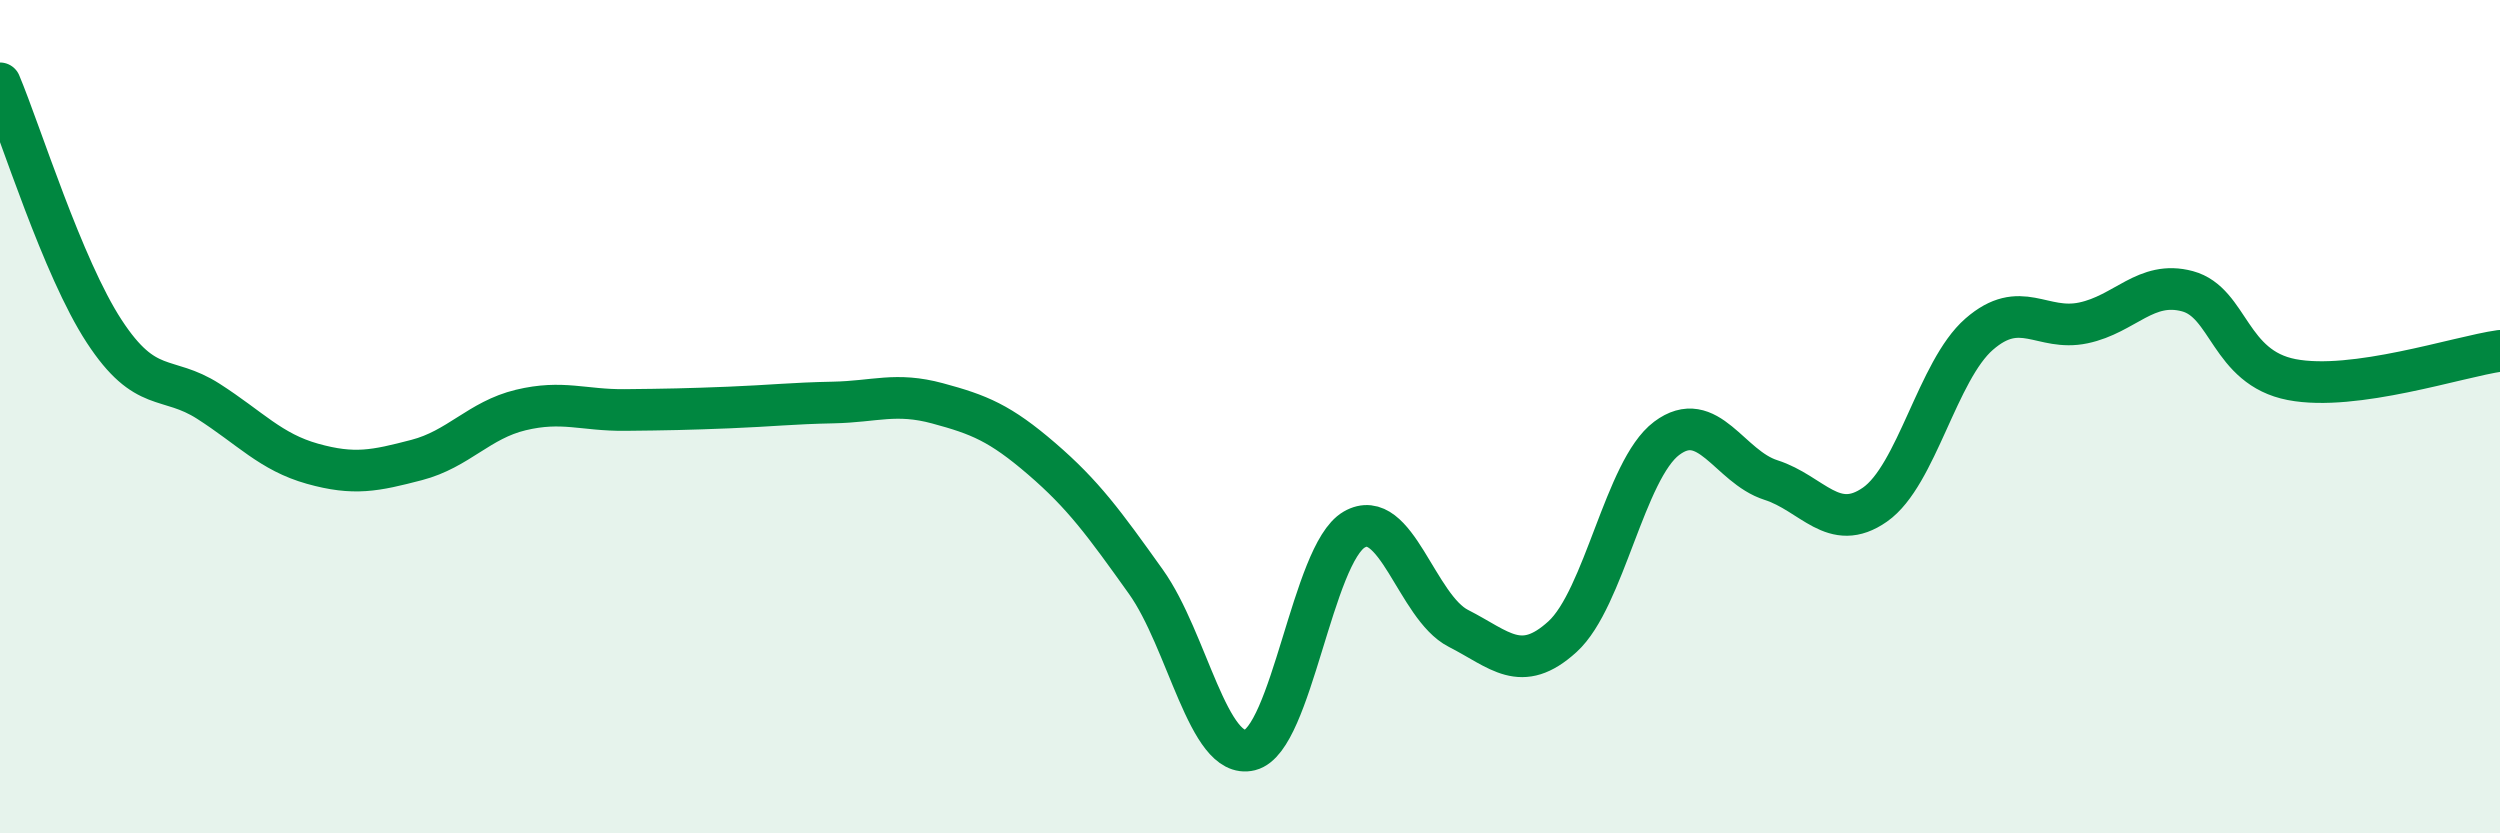
    <svg width="60" height="20" viewBox="0 0 60 20" xmlns="http://www.w3.org/2000/svg">
      <path
        d="M 0,2 C 0.5,3.19 1.5,6.42 2.5,7.95 C 3.5,9.48 4,8.99 5,9.63 C 6,10.27 6.5,10.85 7.5,11.13 C 8.5,11.41 9,11.3 10,11.04 C 11,10.78 11.5,10.08 12.5,9.84 C 13.5,9.6 14,9.85 15,9.84 C 16,9.83 16.5,9.82 17.5,9.78 C 18.5,9.74 19,9.68 20,9.66 C 21,9.64 21.5,9.41 22.5,9.68 C 23.5,9.95 24,10.15 25,11.01 C 26,11.87 26.5,12.56 27.5,13.96 C 28.5,15.36 29,18.25 30,18 C 31,17.75 31.5,13.29 32.5,12.71 C 33.5,12.13 34,14.57 35,15.08 C 36,15.59 36.5,16.19 37.5,15.28 C 38.5,14.37 39,11.27 40,10.52 C 41,9.77 41.5,11.2 42.5,11.52 C 43.5,11.84 44,12.81 45,12.11 C 46,11.41 46.5,8.89 47.5,8.02 C 48.5,7.15 49,7.96 50,7.75 C 51,7.54 51.5,6.72 52.5,6.99 C 53.5,7.26 53.5,8.82 55,9.11 C 56.5,9.4 59,8.56 60,8.42L60 20L0 20Z"
        fill="#008740"
        opacity="0.1"
        stroke-linecap="round"
        stroke-linejoin="round"
      />
      <path
        d="M 0,2 C 0.5,3.19 1.5,6.42 2.5,7.95 C 3.5,9.48 4,8.99 5,9.63 C 6,10.27 6.5,10.85 7.5,11.13 C 8.5,11.41 9,11.3 10,11.04 C 11,10.78 11.5,10.08 12.5,9.84 C 13.5,9.6 14,9.85 15,9.84 C 16,9.83 16.5,9.82 17.5,9.78 C 18.5,9.74 19,9.68 20,9.66 C 21,9.64 21.5,9.41 22.5,9.68 C 23.5,9.95 24,10.15 25,11.01 C 26,11.87 26.5,12.56 27.5,13.96 C 28.5,15.36 29,18.25 30,18 C 31,17.75 31.5,13.29 32.5,12.71 C 33.5,12.13 34,14.57 35,15.08 C 36,15.59 36.5,16.19 37.5,15.28 C 38.5,14.37 39,11.27 40,10.52 C 41,9.77 41.5,11.2 42.5,11.52 C 43.5,11.84 44,12.81 45,12.11 C 46,11.41 46.5,8.89 47.5,8.02 C 48.5,7.15 49,7.96 50,7.75 C 51,7.54 51.5,6.72 52.5,6.99 C 53.5,7.26 53.5,8.82 55,9.11 C 56.5,9.4 59,8.56 60,8.42"
        stroke="#008740"
        stroke-width="1"
        fill="none"
        stroke-linecap="round"
        stroke-linejoin="round"
      />
    </svg>
  